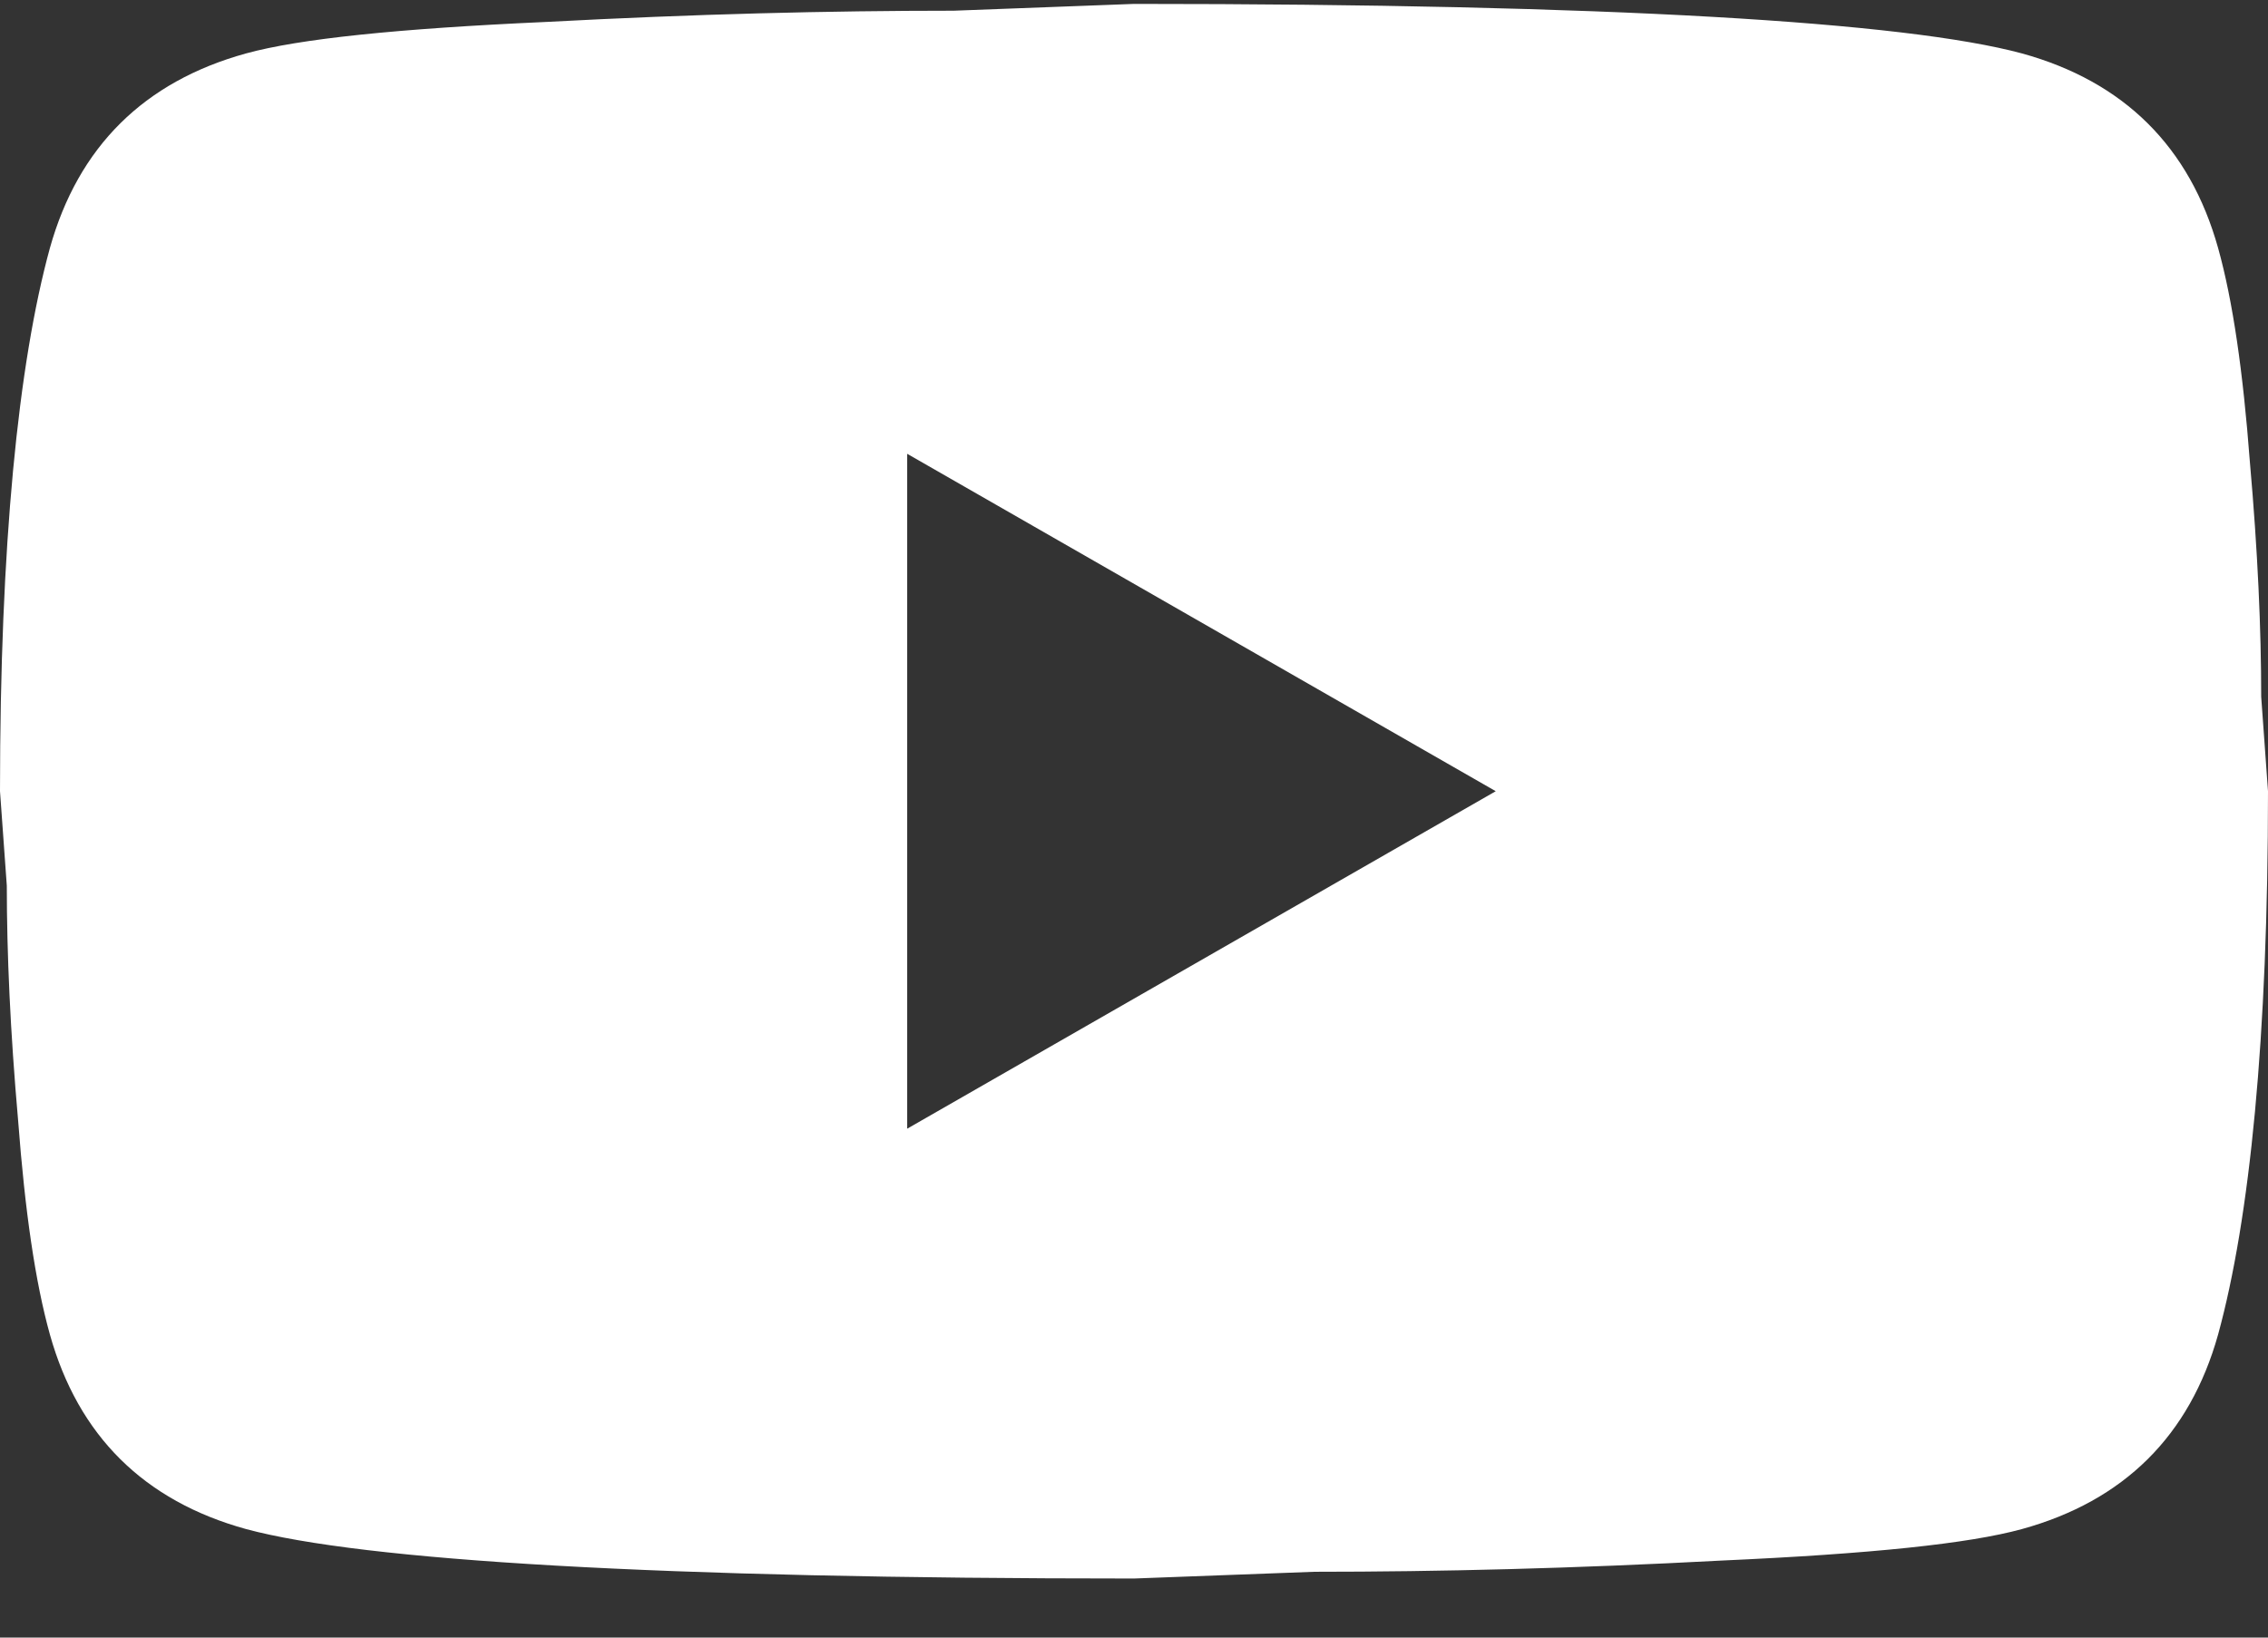 <svg width="36" height="26" viewBox="0 0 36 26" fill="none" xmlns="http://www.w3.org/2000/svg">
<rect x="0" y="0" width="36" height="26" fill="#333333" stroke="none"/>
<path d="M14.4 17.92L23.742 12.562L14.4 7.205V17.92ZM35.208 3.938C35.442 4.777 35.604 5.902 35.712 7.33C35.838 8.759 35.892 9.991 35.892 11.062L36 12.562C36 16.473 35.712 19.348 35.208 21.188C34.758 22.795 33.714 23.83 32.094 24.277C31.248 24.509 29.7 24.67 27.324 24.777C24.984 24.902 22.842 24.955 20.862 24.955L18 25.062C10.458 25.062 5.76 24.777 3.906 24.277C2.286 23.83 1.242 22.795 0.792 21.188C0.558 20.348 0.396 19.223 0.288 17.795C0.162 16.366 0.108 15.134 0.108 14.062L0 12.562C0 8.652 0.288 5.777 0.792 3.938C1.242 2.33 2.286 1.295 3.906 0.848C4.752 0.616 6.3 0.455 8.676 0.348C11.016 0.223 13.158 0.17 15.138 0.17L18 0.062C25.542 0.062 30.24 0.348 32.094 0.848C33.714 1.295 34.758 2.33 35.208 3.938Z" fill="white"/>
</svg>
